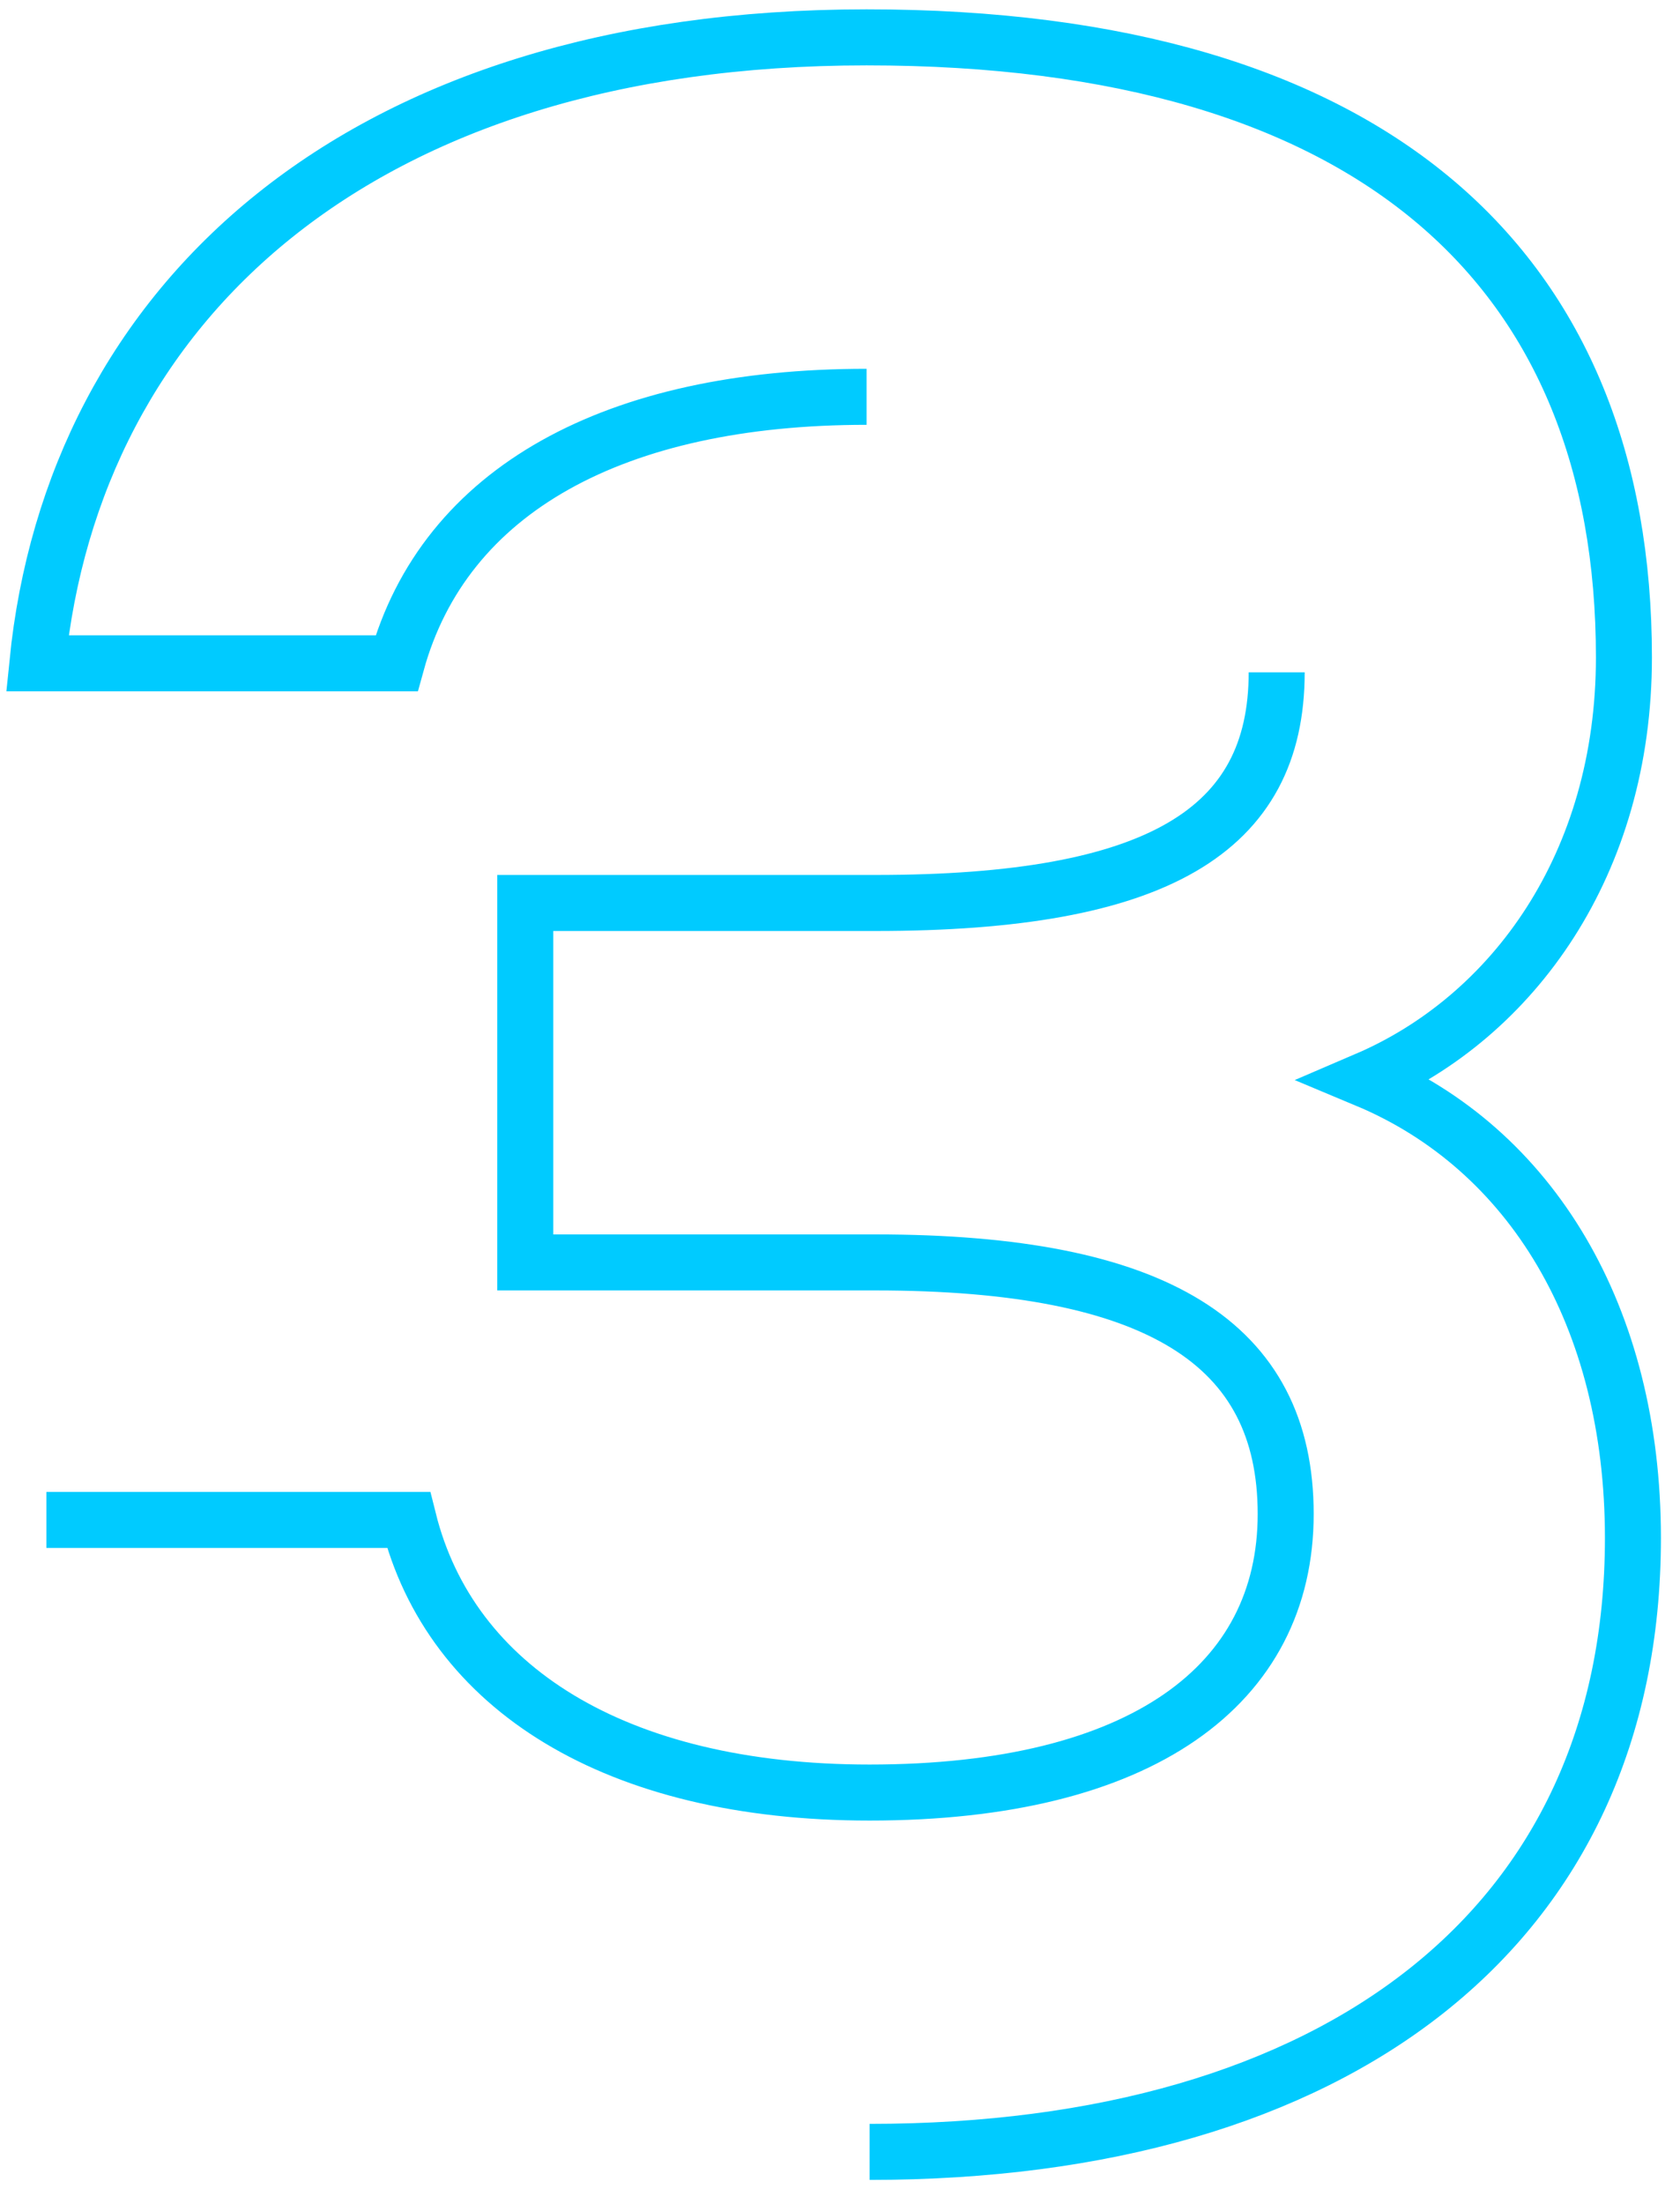 <svg width="45" height="59" viewBox="0 0 45 59" fill="none" xmlns="http://www.w3.org/2000/svg">
<path d="M1.243 40.691H10.944C12.067 45.182 16.476 47.989 23.293 47.989C30.59 47.989 34.438 45.101 34.438 40.532C34.438 35.963 30.99 33.797 23.452 33.797H14.07V24.174H23.452C30.99 24.174 34.197 22.249 34.197 17.999M23.212 10.623C16.476 10.623 11.904 13.107 10.623 17.758H1C1.963 8.135 9.579 1 23.212 1C36.844 1 43.498 7.254 43.498 17.599C43.498 23.13 40.532 27.221 36.603 28.906C41.013 30.75 43.739 35.241 43.739 41.173C43.739 51.596 35.8 57.609 23.293 57.609" stroke="#00CBFF" stroke-width="1.5" stroke-miterlimit="10"/>
</svg>
